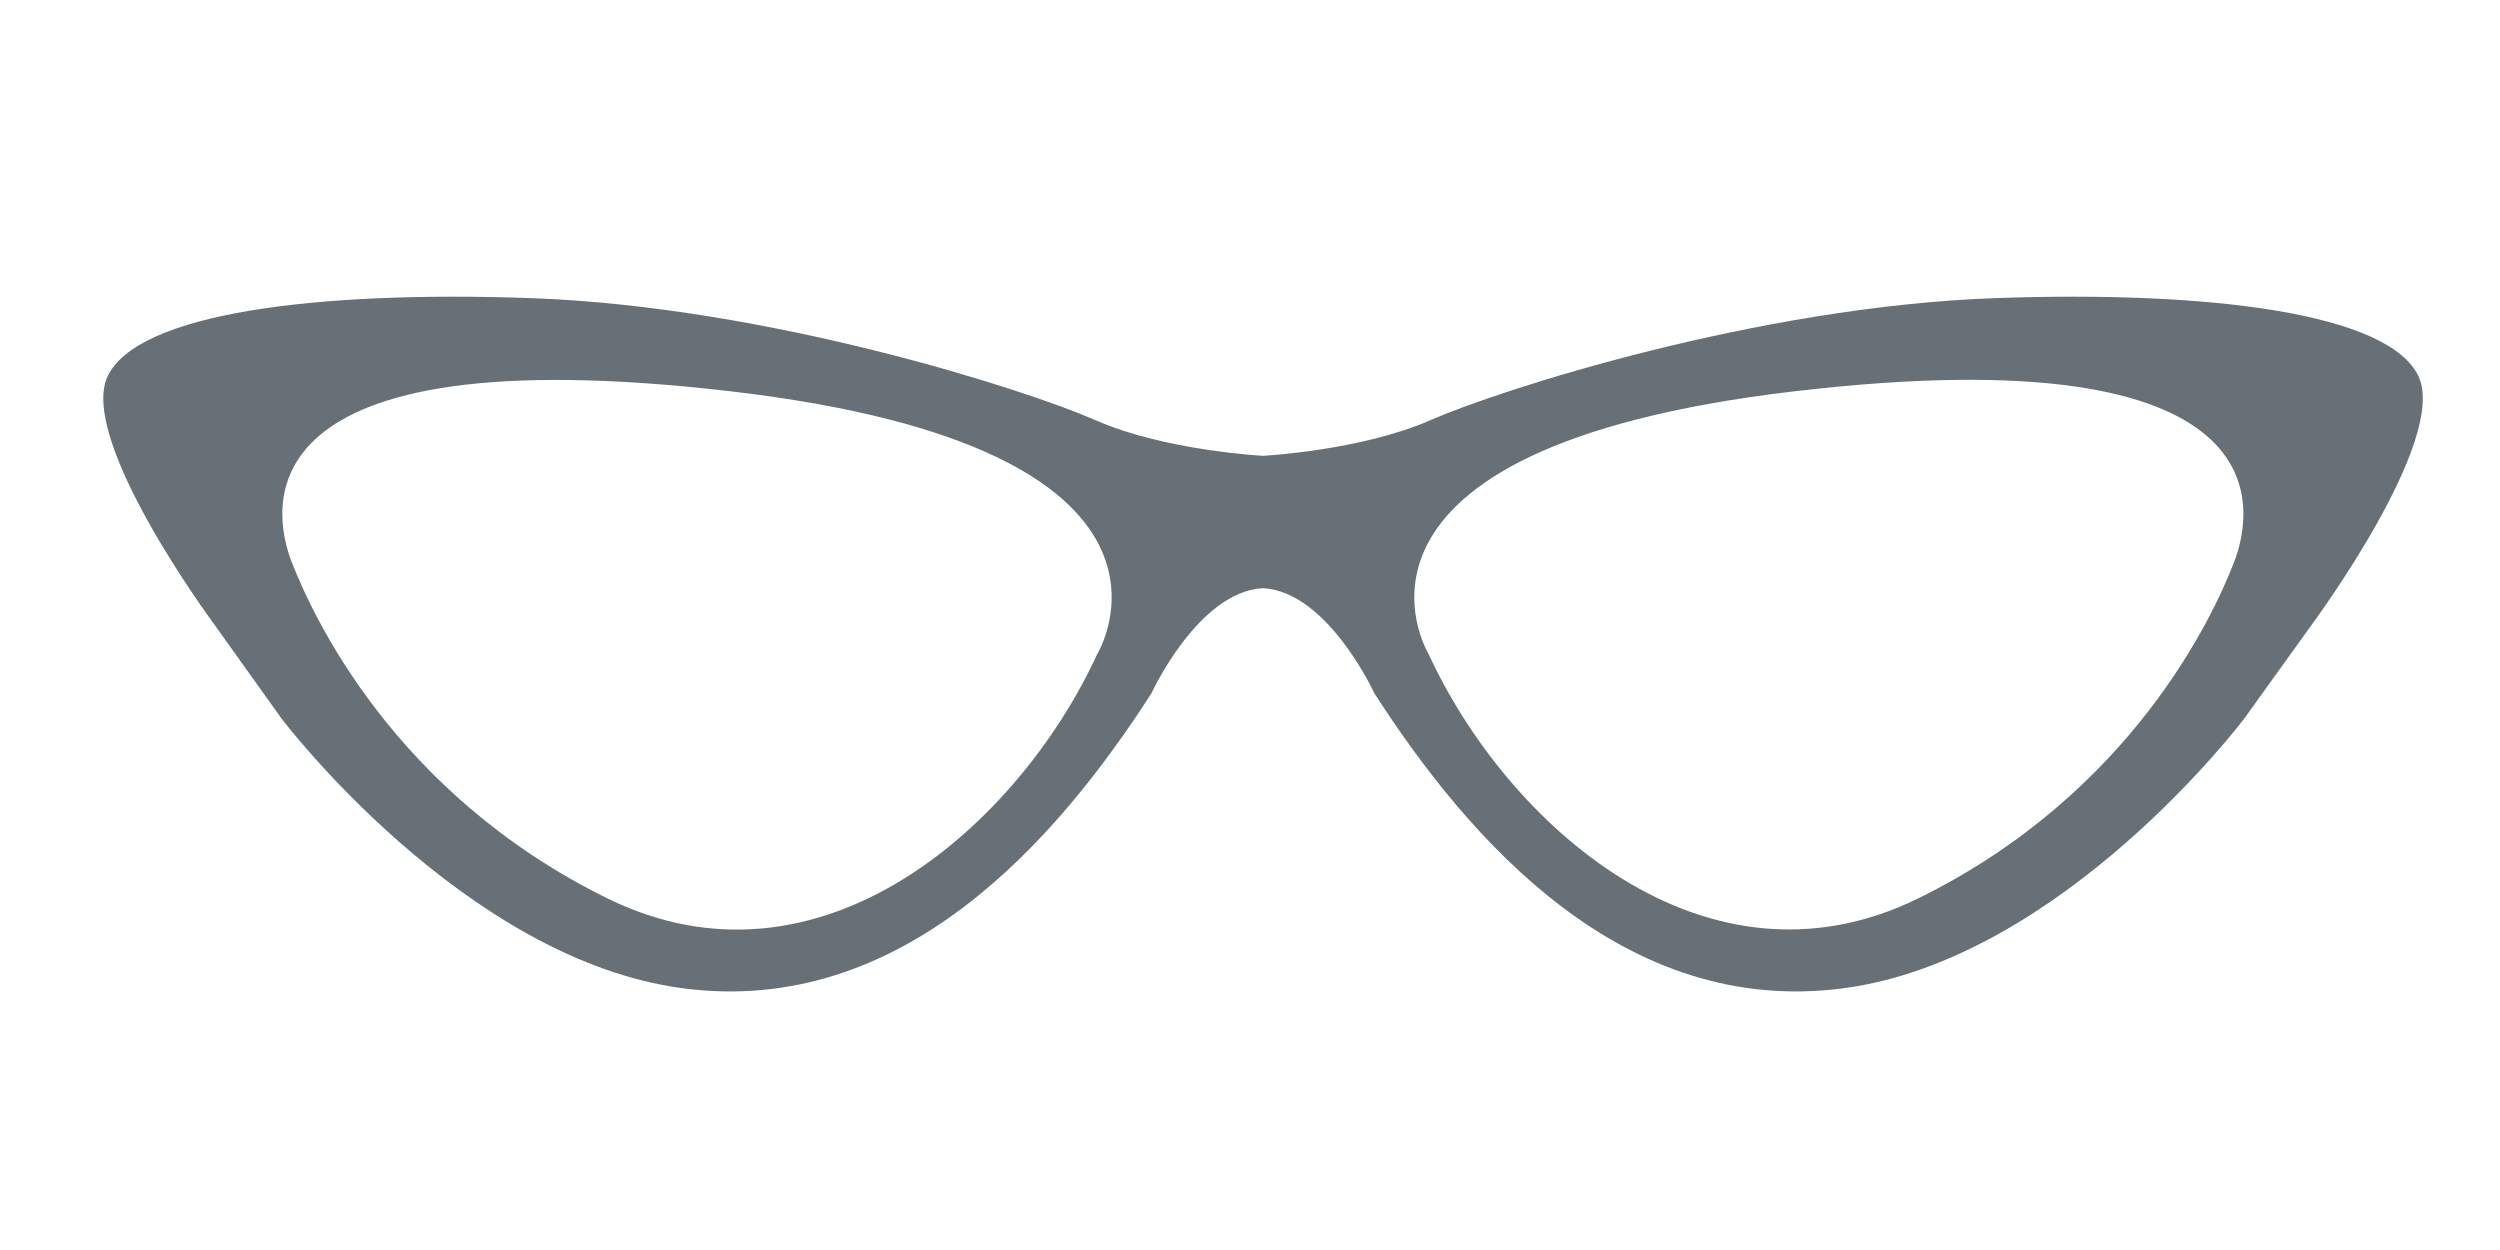 <svg id="Layer_1" data-name="Layer 1" xmlns="http://www.w3.org/2000/svg" viewBox="0 0 400 200"><defs><style>.cls-1{fill:#687077;}</style></defs><path class="cls-1" d="M387,60.3c-4.61-10.19-33.38-13.83-67.81-12.6-38,1.36-79.21,14.65-90.33,19.53s-26.79,5.7-26.79,5.7-15.67-.81-26.79-5.7S122.93,49.06,85,47.7c-34.44-1.23-63.2,2.41-67.82,12.6S34,99.51,34,99.51L45.07,115s29.13,38.51,64.21,43.13,59.76-23.6,74.95-47.2c0,0,7.46-16.28,17.84-16.82,10.37.54,17.83,16.82,17.83,16.82,15.19,23.6,39.88,51.81,75,47.2S359.06,115,359.06,115l11.12-15.47S391.61,70.49,387,60.3ZM175.55,104.67c-12.48,27.12-44.21,55.88-78.39,39.06S50,98.43,46.7,90,38.29,53.4,117,62.62,175.55,104.67,175.55,104.67ZM357.43,90c-3.25,8.41-16.27,36.89-50.45,53.71s-65.92-11.94-78.4-39.06c0,0-20.07-32.83,58.6-42.05S360.69,81.61,357.43,90Z"/></svg>